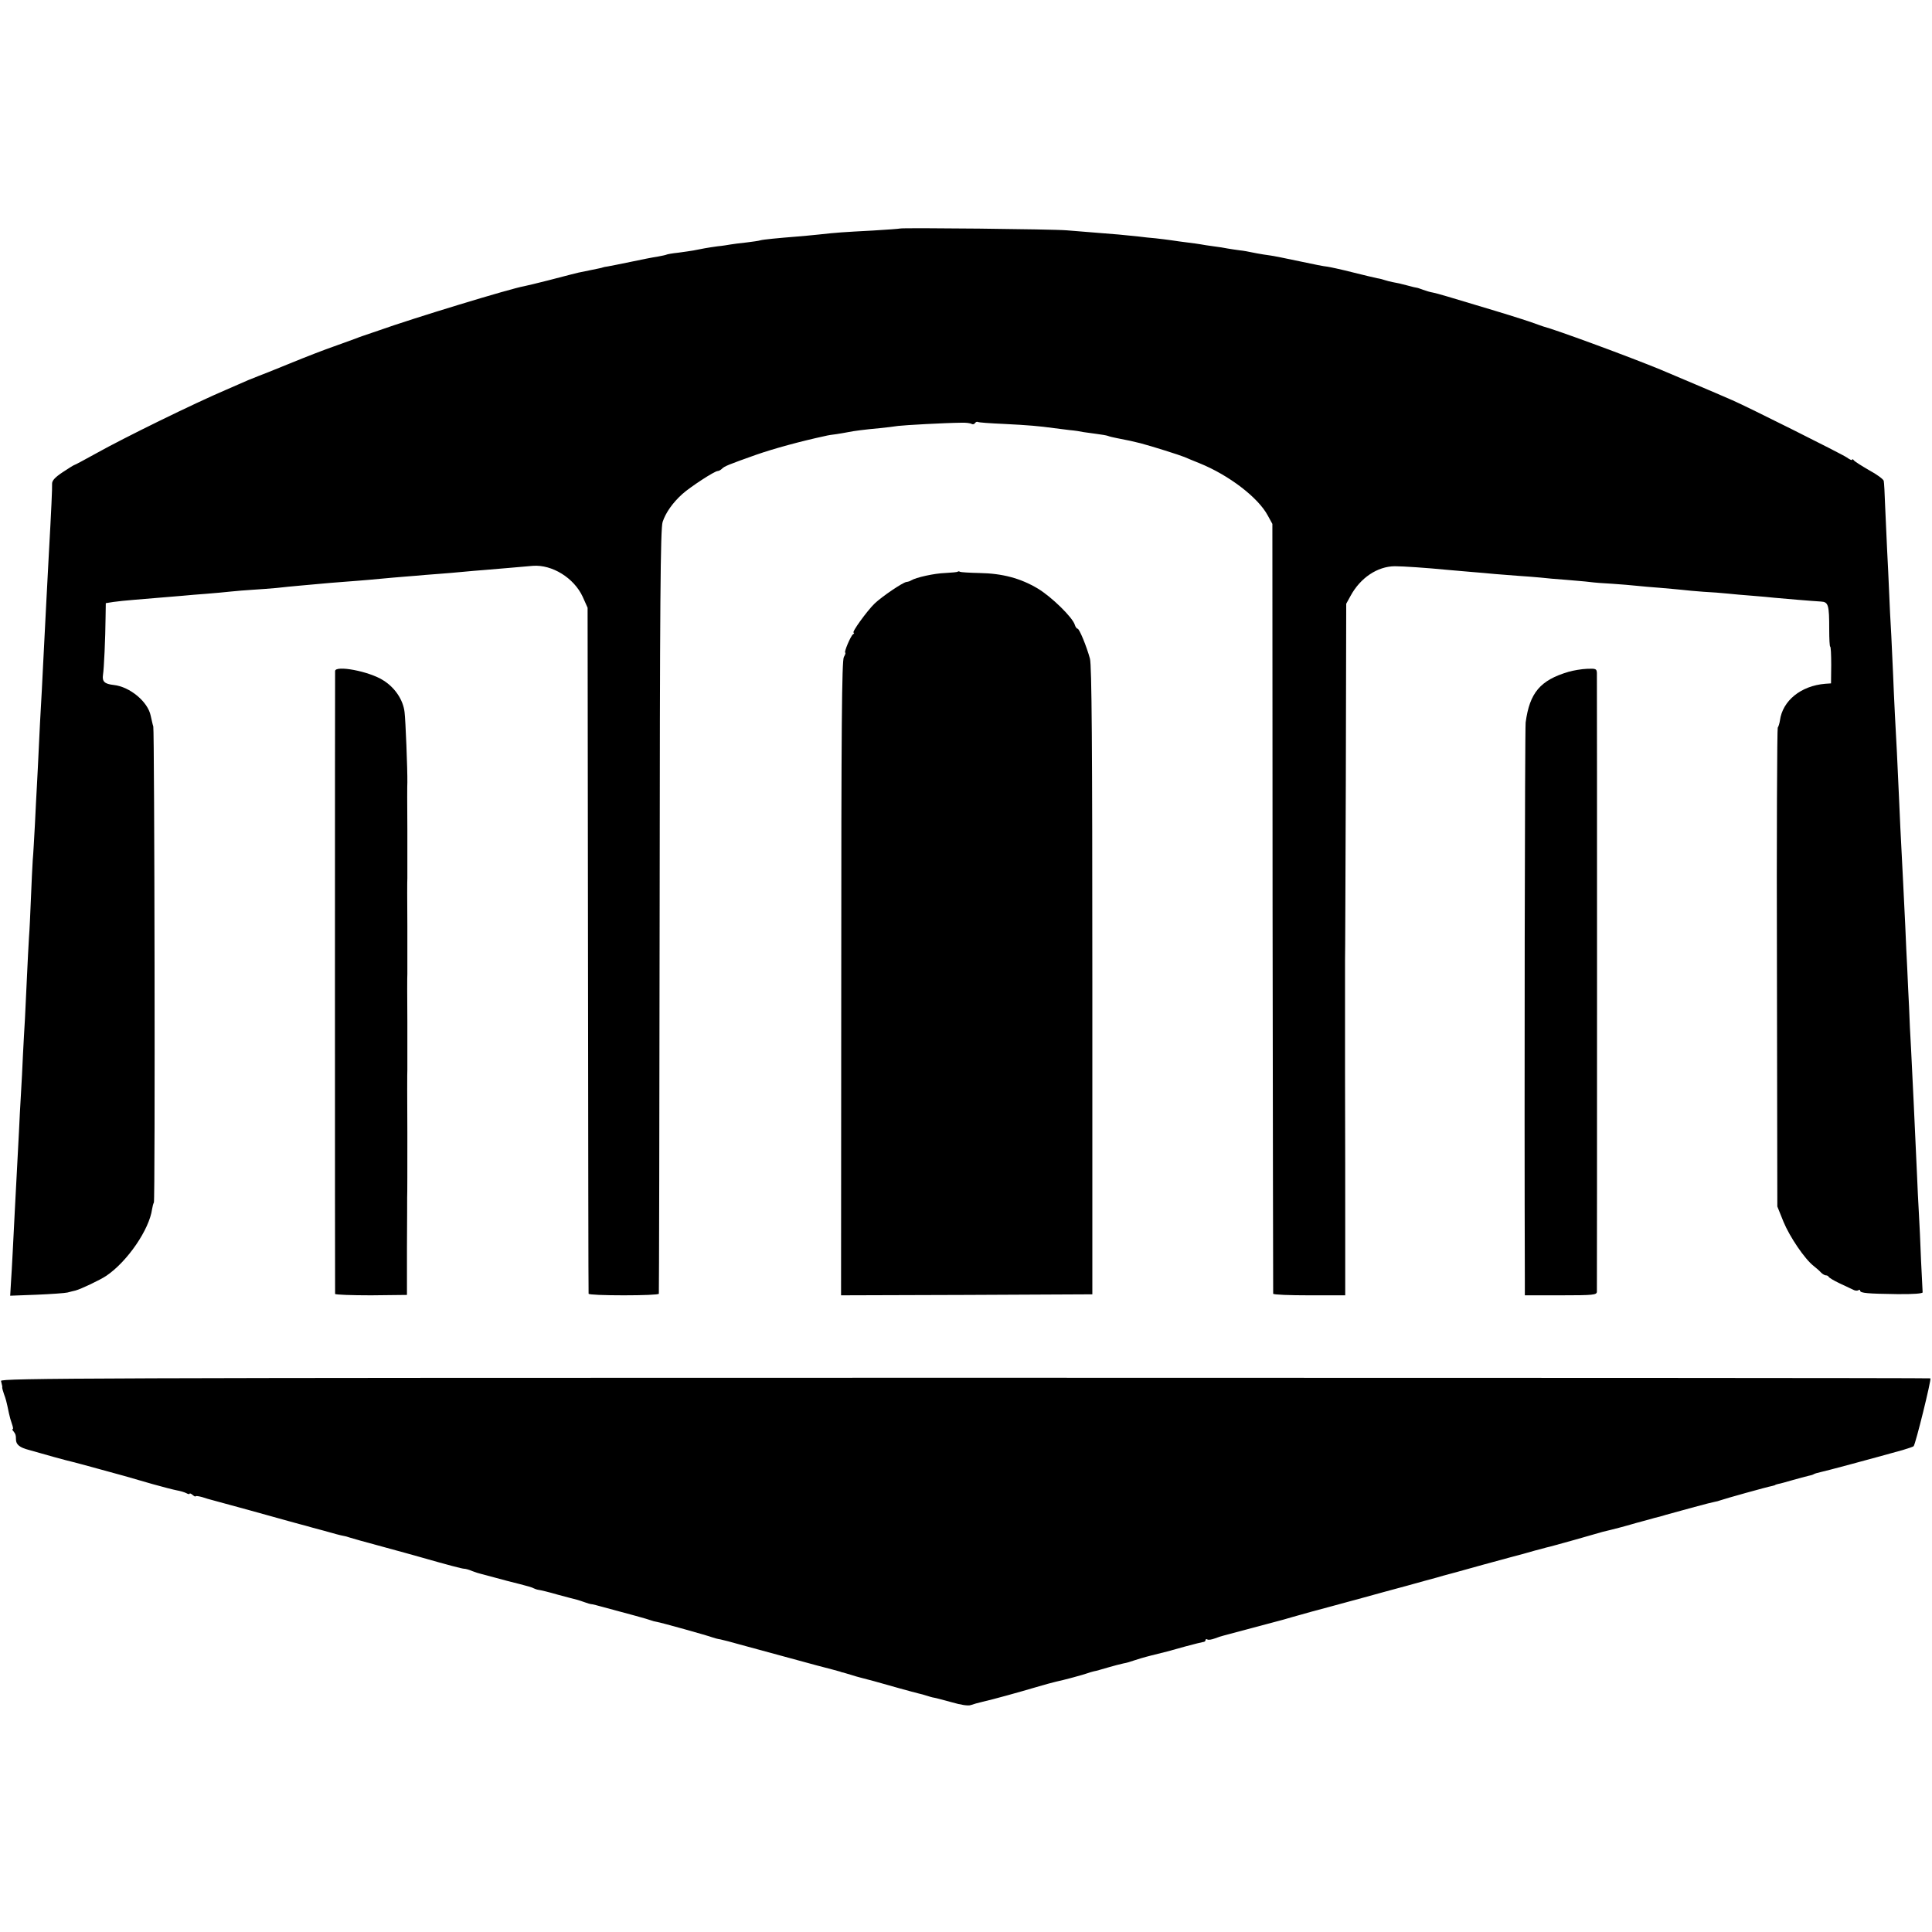 <?xml version="1.0" standalone="no"?>
<!DOCTYPE svg PUBLIC "-//W3C//DTD SVG 20010904//EN"
 "http://www.w3.org/TR/2001/REC-SVG-20010904/DTD/svg10.dtd">
<svg version="1.0" xmlns="http://www.w3.org/2000/svg"
 width="968pt" height="968pt" viewBox="0 0 968 968"
 preserveAspectRatio="xMidYMid meet">
<g transform="translate(0,968) scale(0.1,-0.1)"
fill="#000000" stroke="none">
<path d="M4509 8535 c-2 -1 -62 -6 -134 -10 -150 -8 -183 -10 -272 -20 -36 -4
-84 -8 -107 -10 -100 -8 -172 -15 -186 -19 -8 -3 -40 -7 -71 -11 -31 -3 -67
-8 -79 -10 -12 -2 -41 -7 -64 -9 -45 -6 -89 -14 -122 -21 -11 -2 -45 -7 -75
-11 -30 -3 -57 -8 -60 -10 -4 -2 -24 -6 -45 -10 -22 -3 -82 -15 -134 -26 -52
-11 -104 -21 -115 -23 -11 -1 -22 -4 -25 -5 -3 -1 -9 -3 -15 -4 -9 -2 -60 -12
-107 -22 -21 -5 -25 -6 -152 -39 -55 -14 -109 -27 -120 -29 -69 -12 -558 -161
-726 -221 -41 -14 -79 -27 -85 -29 -5 -2 -21 -7 -35 -13 -14 -5 -61 -22 -105
-38 -44 -15 -145 -54 -225 -87 -80 -33 -149 -60 -155 -62 -5 -2 -28 -11 -50
-20 -22 -10 -71 -31 -110 -48 -162 -69 -511 -240 -654 -320 -58 -32 -106 -58
-109 -58 -2 0 -28 -16 -58 -36 -39 -26 -53 -42 -53 -57 1 -20 -4 -135 -16
-347 -8 -144 -18 -348 -30 -580 -3 -69 -8 -154 -10 -190 -2 -36 -7 -123 -10
-195 -3 -71 -8 -161 -10 -200 -2 -38 -7 -126 -10 -195 -4 -69 -8 -150 -11
-180 -2 -30 -6 -116 -9 -190 -3 -74 -7 -164 -10 -200 -2 -36 -7 -123 -10 -195
-3 -71 -8 -166 -10 -210 -3 -44 -7 -125 -10 -180 -2 -55 -7 -143 -10 -195 -3
-52 -8 -138 -10 -190 -3 -52 -7 -138 -10 -190 -3 -52 -7 -138 -10 -190 -9
-174 -15 -304 -20 -374 l-4 -68 132 5 c73 3 142 8 155 11 12 3 30 8 40 10 27
7 124 53 155 74 106 72 215 232 229 334 2 13 6 28 9 33 7 12 3 2363 -3 2385
-3 8 -8 33 -13 54 -14 70 -104 145 -185 154 -46 5 -59 17 -54 51 5 30 12 182
13 293 l1 66 38 6 c20 3 69 8 107 11 148 12 192 16 240 20 28 3 82 7 120 10
39 3 93 8 120 11 28 3 77 7 110 9 33 2 87 6 120 9 33 4 87 9 120 12 33 3 78 7
100 9 22 2 76 7 120 10 44 3 100 8 125 10 25 2 79 7 120 11 41 3 91 8 110 9
19 2 69 6 110 9 41 3 100 8 130 11 30 3 78 7 105 9 28 2 86 7 130 11 44 4 96
8 115 10 96 7 205 -60 249 -154 l25 -56 2 -1715 c1 -943 2 -1718 3 -1722 0 -5
80 -8 176 -8 96 0 176 3 176 8 1 4 3 867 4 1917 1 1561 4 1917 15 1950 15 46
51 97 99 140 39 35 161 115 177 115 5 0 15 5 22 12 12 12 31 20 172 70 86 30
221 67 342 93 15 4 42 8 60 10 18 3 44 7 58 10 29 6 83 13 160 20 30 3 71 8
90 11 33 4 227 15 316 16 23 1 46 -2 52 -6 6 -3 13 -2 17 4 4 6 10 8 14 6 4
-3 63 -7 131 -10 122 -6 178 -11 250 -21 19 -2 55 -7 80 -10 25 -2 56 -7 69
-10 12 -2 42 -6 65 -9 23 -3 49 -7 57 -10 7 -3 28 -8 44 -11 61 -12 81 -16
120 -26 57 -15 196 -59 220 -69 11 -5 45 -19 75 -31 148 -60 294 -172 342
-262 l23 -42 1 -1925 c1 -1059 3 -1928 3 -1932 1 -5 82 -8 181 -8 l180 0 0
303 c0 166 0 536 -1 822 0 286 0 534 0 551 1 16 2 426 4 910 l2 879 22 40 c49
90 134 147 221 148 42 0 160 -8 262 -18 19 -2 71 -6 115 -10 44 -4 100 -8 125
-11 25 -2 76 -6 115 -9 38 -2 90 -7 115 -9 25 -3 81 -8 125 -11 44 -4 98 -8
120 -11 22 -3 74 -7 115 -9 41 -3 95 -7 120 -10 25 -3 77 -7 115 -10 39 -3 88
-8 110 -10 22 -3 72 -7 110 -10 39 -2 93 -6 120 -9 28 -3 84 -8 125 -11 41 -3
91 -8 110 -10 43 -4 195 -17 234 -19 37 -2 41 -18 41 -138 0 -49 2 -88 5 -88
3 0 5 -41 5 -92 l-1 -92 -29 -2 c-122 -10 -214 -85 -227 -184 -2 -14 -7 -30
-11 -36 -3 -6 -6 -549 -4 -1205 l2 -1194 31 -77 c31 -75 106 -186 151 -221 13
-10 30 -25 37 -33 8 -8 19 -14 24 -14 6 0 12 -3 14 -7 2 -5 26 -19 53 -32 28
-13 58 -27 68 -32 10 -6 22 -7 27 -4 6 4 10 3 10 -2 0 -12 39 -15 185 -17 82
-1 129 3 128 9 0 6 -4 78 -8 160 -3 83 -8 191 -11 240 -3 50 -7 133 -9 185
-15 330 -20 436 -30 635 -4 61 -8 155 -10 210 -3 55 -7 141 -9 190 -3 50 -7
146 -10 215 -3 69 -8 170 -11 225 -13 257 -17 326 -20 410 -8 182 -14 303 -21
425 -3 69 -8 159 -9 200 -2 41 -6 129 -9 195 -4 66 -9 165 -11 220 -2 55 -7
150 -10 210 -3 61 -7 160 -10 221 -2 61 -5 117 -7 125 -2 8 -34 32 -73 53 -38
22 -73 44 -77 50 -4 6 -8 7 -8 3 0 -5 -12 0 -27 11 -24 17 -504 257 -574 287
-91 40 -279 119 -359 153 -148 61 -518 198 -590 217 -3 1 -12 4 -20 7 -43 16
-117 40 -220 71 -242 73 -286 86 -310 91 -14 2 -36 9 -50 14 -14 5 -27 10 -30
10 -3 0 -25 5 -50 12 -25 7 -56 14 -70 16 -14 3 -32 7 -40 10 -8 3 -26 8 -40
10 -14 3 -70 16 -125 30 -55 14 -111 26 -125 28 -14 1 -70 12 -125 24 -109 23
-142 30 -195 37 -19 3 -46 8 -60 11 -13 3 -40 8 -60 10 -19 2 -46 7 -60 9 -14
3 -45 8 -70 11 -25 3 -54 8 -65 10 -11 2 -40 6 -65 9 -25 3 -61 8 -80 11 -19
3 -55 7 -80 10 -25 2 -63 6 -85 9 -22 2 -67 7 -100 10 -99 8 -207 17 -260 21
-63 6 -832 14 -836 9z"/>
<path d="M4799 6816 c-2 -3 -31 -5 -64 -7 -55 -2 -145 -22 -170 -37 -5 -4 -16
-7 -24 -8 -19 -3 -121 -72 -159 -108 -38 -37 -117 -146 -105 -146 4 0 3 -4 -3
-8 -12 -8 -47 -92 -39 -92 3 0 0 -10 -7 -22 -10 -18 -13 -345 -13 -1611 l-1
-1587 630 2 629 3 0 1570 c0 1185 -3 1581 -12 1615 -17 62 -53 150 -62 150 -4
0 -11 9 -14 20 -12 38 -117 140 -185 181 -87 52 -178 76 -292 78 -50 1 -95 4
-98 6 -4 3 -9 3 -11 1z"/>
<path d="M1679 6318 c-1 -17 -1 -3111 0 -3121 1 -4 82 -7 180 -7 l180 2 0 236
c1 130 1 244 1 252 1 8 1 152 1 320 -1 168 -1 312 0 320 0 8 0 116 0 240 -1
124 -1 232 0 240 0 8 0 116 0 240 -1 124 -1 232 0 240 0 8 0 116 0 240 -1 124
-1 232 0 240 1 62 -9 314 -14 352 -7 62 -49 124 -108 160 -71 45 -238 76 -240
46z"/>
<path d="M7859 6314 c-142 -42 -195 -105 -215 -254 -4 -33 -7 -1899 -4 -2797
l0 -73 180 0 c165 0 180 2 181 18 1 24 1 3071 0 3100 -1 21 -5 23 -50 21 -26
-1 -68 -8 -92 -15z"/>
<path d="M5 2761 c2 -9 4 -18 5 -21 1 -3 2 -8 1 -12 0 -4 4 -19 9 -33 9 -24
12 -34 25 -97 3 -15 10 -39 15 -53 5 -14 7 -25 4 -25 -4 0 -2 -6 4 -12 10 -13
12 -18 12 -40 0 -26 19 -41 66 -53 27 -8 83 -23 124 -35 41 -11 84 -23 95 -25
11 -3 70 -18 130 -35 119 -32 135 -37 270 -76 50 -14 104 -28 120 -31 17 -3
38 -9 48 -14 9 -5 17 -7 17 -3 0 3 7 1 15 -6 8 -7 15 -10 15 -7 0 3 15 1 33
-4 17 -6 39 -12 47 -14 64 -17 329 -90 385 -106 39 -11 77 -21 85 -23 8 -3 51
-14 95 -26 44 -13 87 -24 95 -25 8 -1 22 -5 30 -8 8 -3 83 -24 165 -46 83 -23
166 -45 185 -51 147 -42 216 -60 226 -60 7 0 25 -5 41 -12 15 -6 35 -12 44
-14 8 -2 42 -11 75 -20 32 -9 86 -23 119 -31 32 -8 64 -17 69 -21 6 -3 17 -7
26 -8 8 -1 51 -11 95 -24 44 -12 87 -23 95 -25 8 -2 26 -8 40 -13 14 -5 27 -9
30 -9 3 0 14 -2 25 -5 180 -48 263 -71 275 -76 8 -3 22 -7 30 -8 17 -2 257
-69 280 -78 8 -3 26 -8 40 -10 14 -3 57 -14 95 -25 114 -31 283 -77 390 -106
55 -14 106 -28 113 -30 7 -3 14 -5 17 -5 3 -1 19 -6 37 -11 18 -6 40 -12 48
-14 18 -4 99 -26 200 -55 41 -11 83 -23 93 -25 10 -2 28 -7 40 -11 12 -4 29
-9 37 -10 8 -1 48 -12 89 -23 44 -13 82 -19 95 -14 22 7 28 9 61 17 46 10 186
49 260 71 44 13 91 26 105 29 35 7 142 36 160 43 8 3 22 7 30 9 8 1 40 10 70
19 30 9 66 18 80 21 14 2 36 9 50 14 14 5 54 17 90 26 77 19 75 18 170 45 41
11 81 21 88 22 6 0 12 4 12 9 0 5 4 7 9 4 5 -4 22 -1 38 5 15 6 35 12 43 14 8
2 76 20 150 40 74 20 142 38 150 40 8 3 74 21 145 41 72 19 155 42 185 50 30
8 62 17 70 19 14 4 185 51 220 60 8 2 49 14 90 25 41 11 82 22 90 25 8 2 98
26 200 55 102 28 192 52 200 54 8 2 35 10 60 17 25 7 52 14 60 16 8 1 71 19
140 38 69 20 132 38 140 40 55 13 105 26 170 45 41 11 82 22 91 25 9 2 34 8
55 15 75 21 229 63 244 65 8 1 22 5 30 8 22 8 233 67 260 72 8 2 15 4 15 5 0
1 7 3 15 5 8 1 40 10 71 19 31 9 66 18 78 21 11 2 25 6 29 9 5 3 19 7 33 10
21 4 263 69 413 111 26 8 51 16 54 19 10 11 90 336 84 340 -4 2 -2181 3 -4838
3 -4402 0 -4831 -2 -4829 -16z"/>
</g>
</svg>
